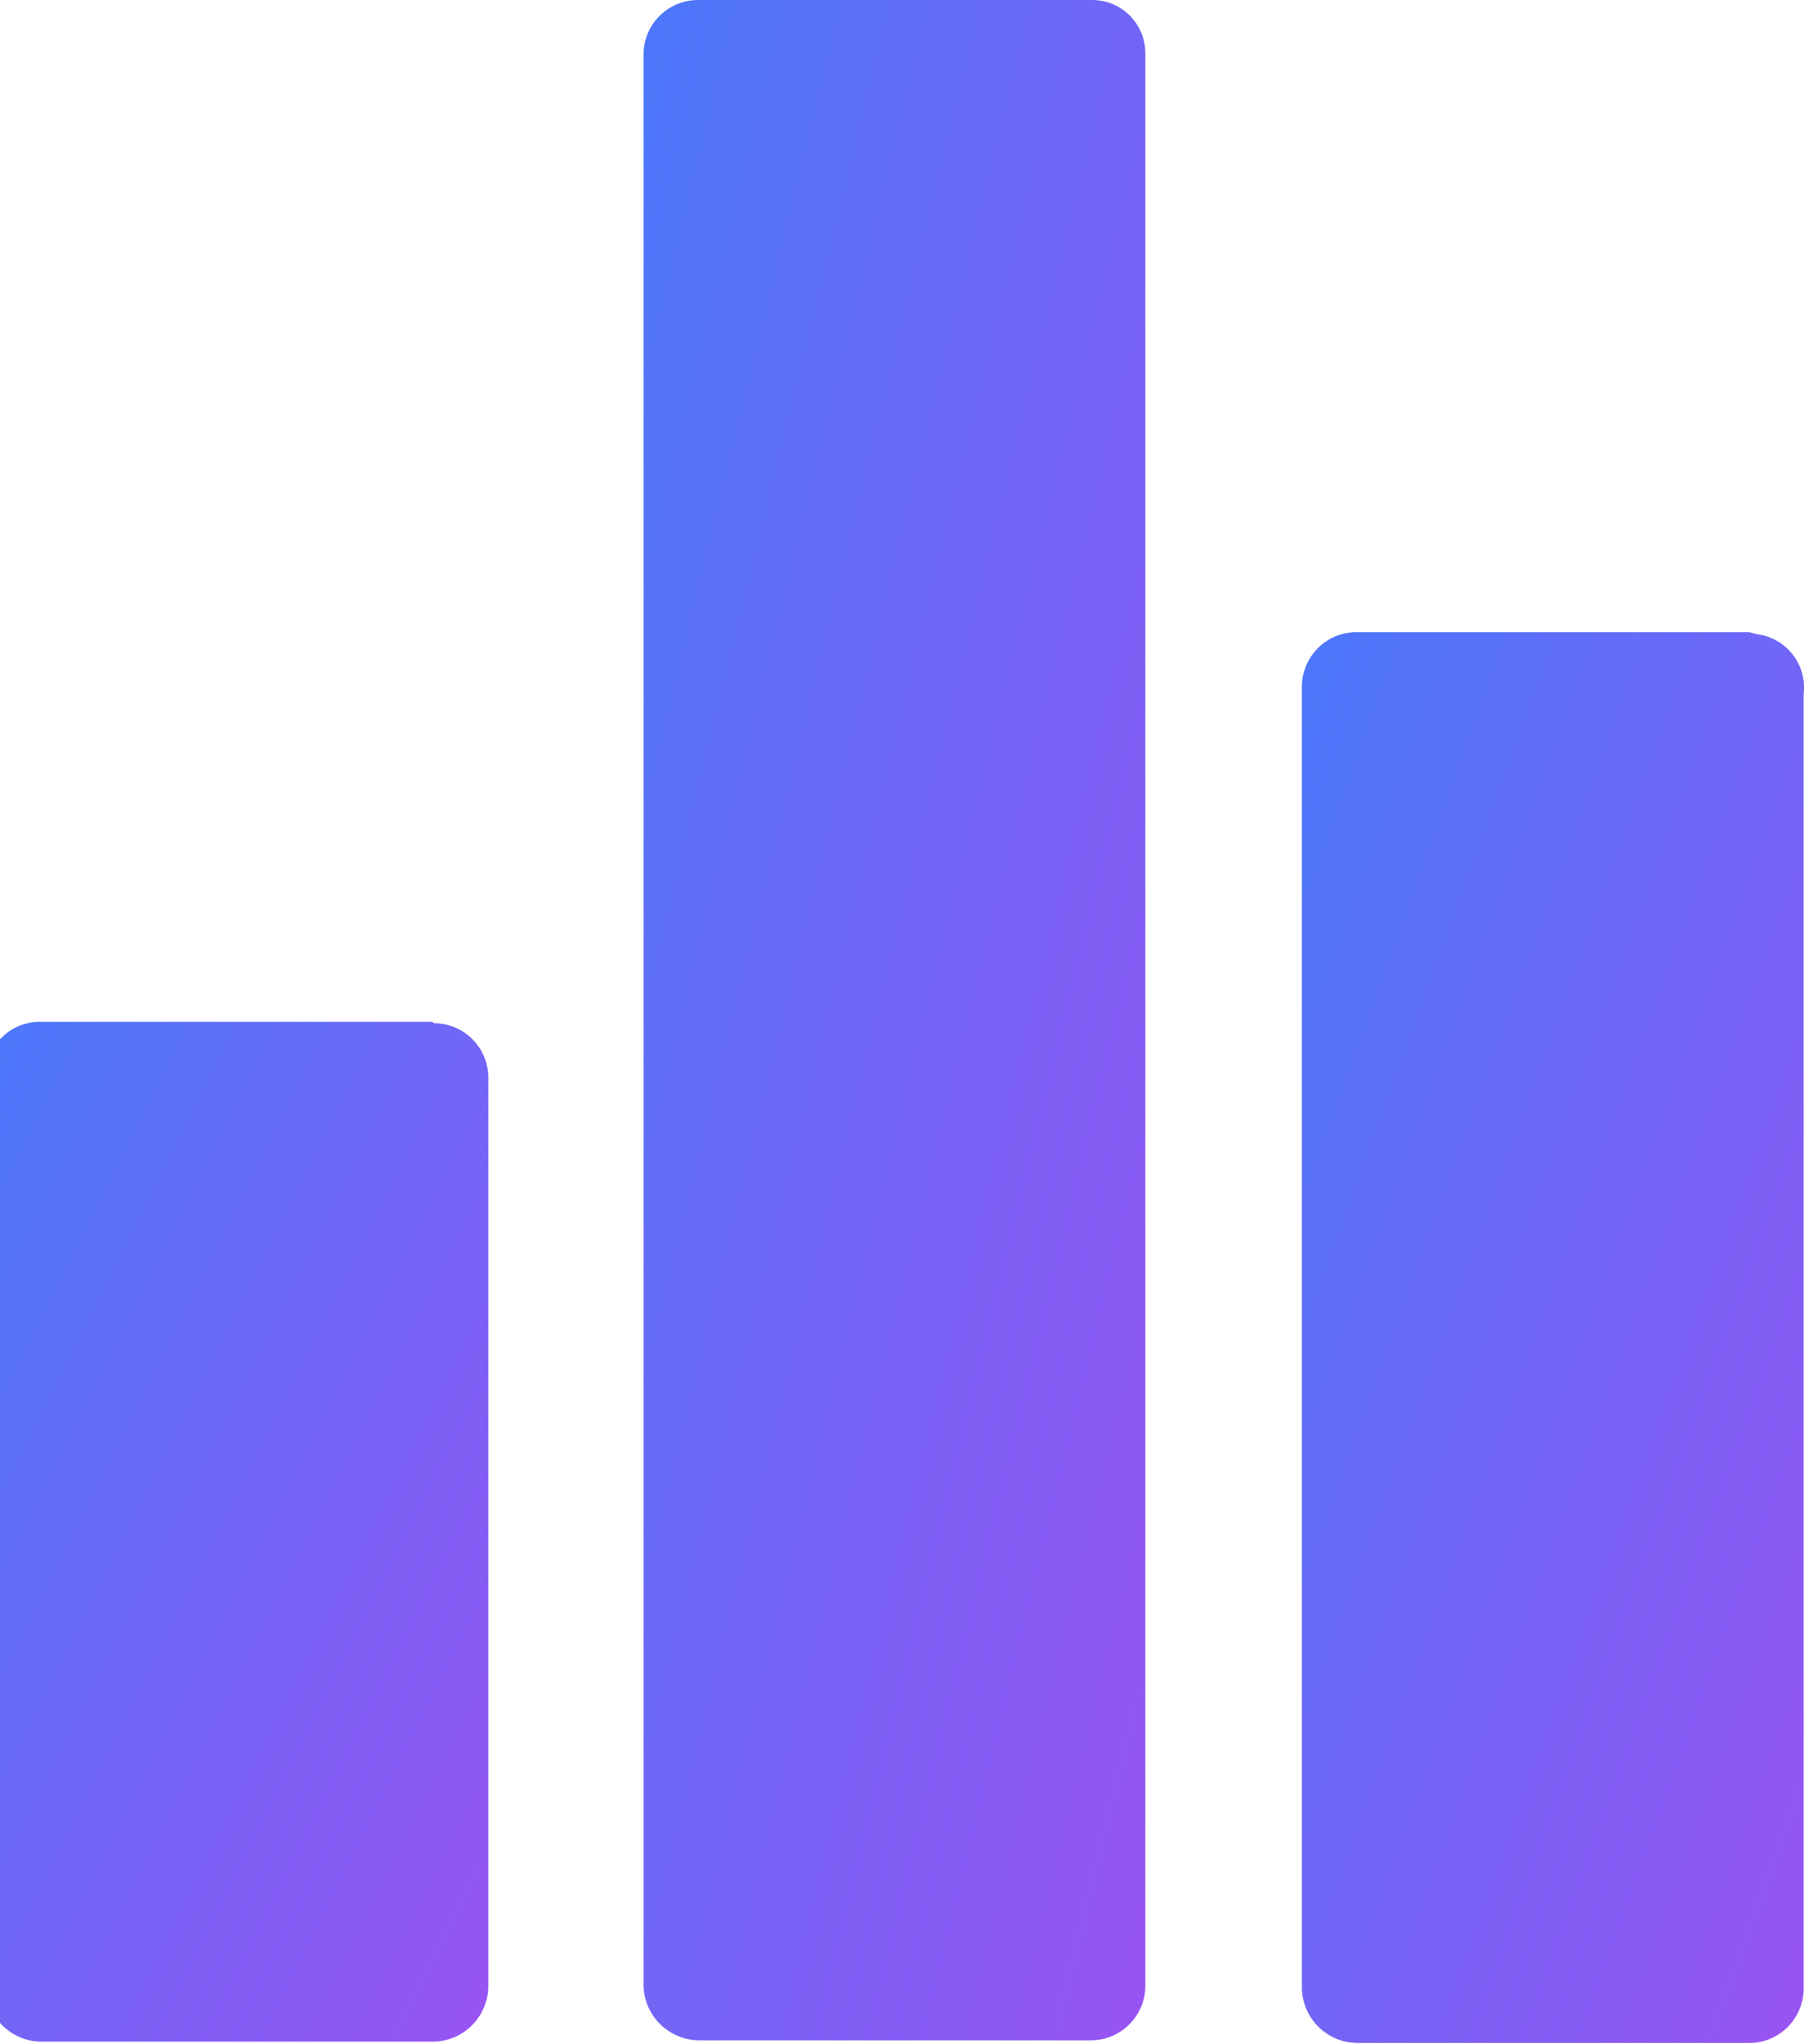 <?xml version="1.0" encoding="UTF-8"?>
<svg width="31px" height="35px" viewBox="0 0 31 35" version="1.1" xmlns="http://www.w3.org/2000/svg" xmlns:xlink="http://www.w3.org/1999/xlink">
    <!-- Generator: Sketch 52.6 (67491) - http://www.bohemiancoding.com/sketch -->
    <title>Reports</title>
    <desc>Created with Sketch.</desc>
    <defs>
        <linearGradient x1="0%" y1="0%" x2="100%" y2="100%" id="linearGradient-1">
            <stop stop-color="#4B78FA" offset="0%"></stop>
            <stop stop-color="#9953F3" offset="100%"></stop>
        </linearGradient>
    </defs>
    <g id="Reports" stroke="none" stroke-width="1" fill="none" fill-rule="evenodd">
        <g id="Icons_Timebank" transform="translate(-1, 0)" fill="url(#linearGradient-1)">
            <path d="M8.412,17.5 L1.703,17.5 C1.457,17.494 1.218,17.586 1.041,17.757 C0.863,17.928 0.761,18.163 0.758,18.41 L0.758,34.008 C0.758,34.532 1.18,34.959 1.703,34.965 L8.412,34.965 C8.94,34.965 9.368,34.537 9.368,34.008 L9.368,18.457 C9.368,17.941 8.95,17.523 8.435,17.523 L8.412,17.5 Z" id="Path"></path>
            <path d="M19.693,-1.08420217e-19 L12.985,-1.08420217e-19 C12.737,-0.006 12.498,0.086 12.318,0.257 C12.139,0.427 12.034,0.662 12.028,0.91 L12.028,33.985 C12.028,34.513 12.457,34.942 12.985,34.942 L19.693,34.942 C20.209,34.942 20.627,34.524 20.627,34.008 L20.627,0.933 C20.633,0.69 20.541,0.454 20.373,0.279 C20.204,0.103 19.972,0.003 19.728,-1.08420217e-19 L19.693,-1.08420217e-19 Z" id="Path"></path>
            <path d="M30.975,10.827 L24.267,10.827 C24.017,10.82 23.775,10.914 23.596,11.088 C23.416,11.261 23.313,11.499 23.31,11.748 L23.31,34.032 C23.31,34.56 23.738,34.988 24.267,34.988 L30.975,34.988 C31.49,34.988 31.908,34.57 31.908,34.055 L31.908,11.888 C31.97,11.386 31.616,10.928 31.115,10.862 L30.975,10.827 Z" id="Path"></path>
        </g>
    </g>
</svg>